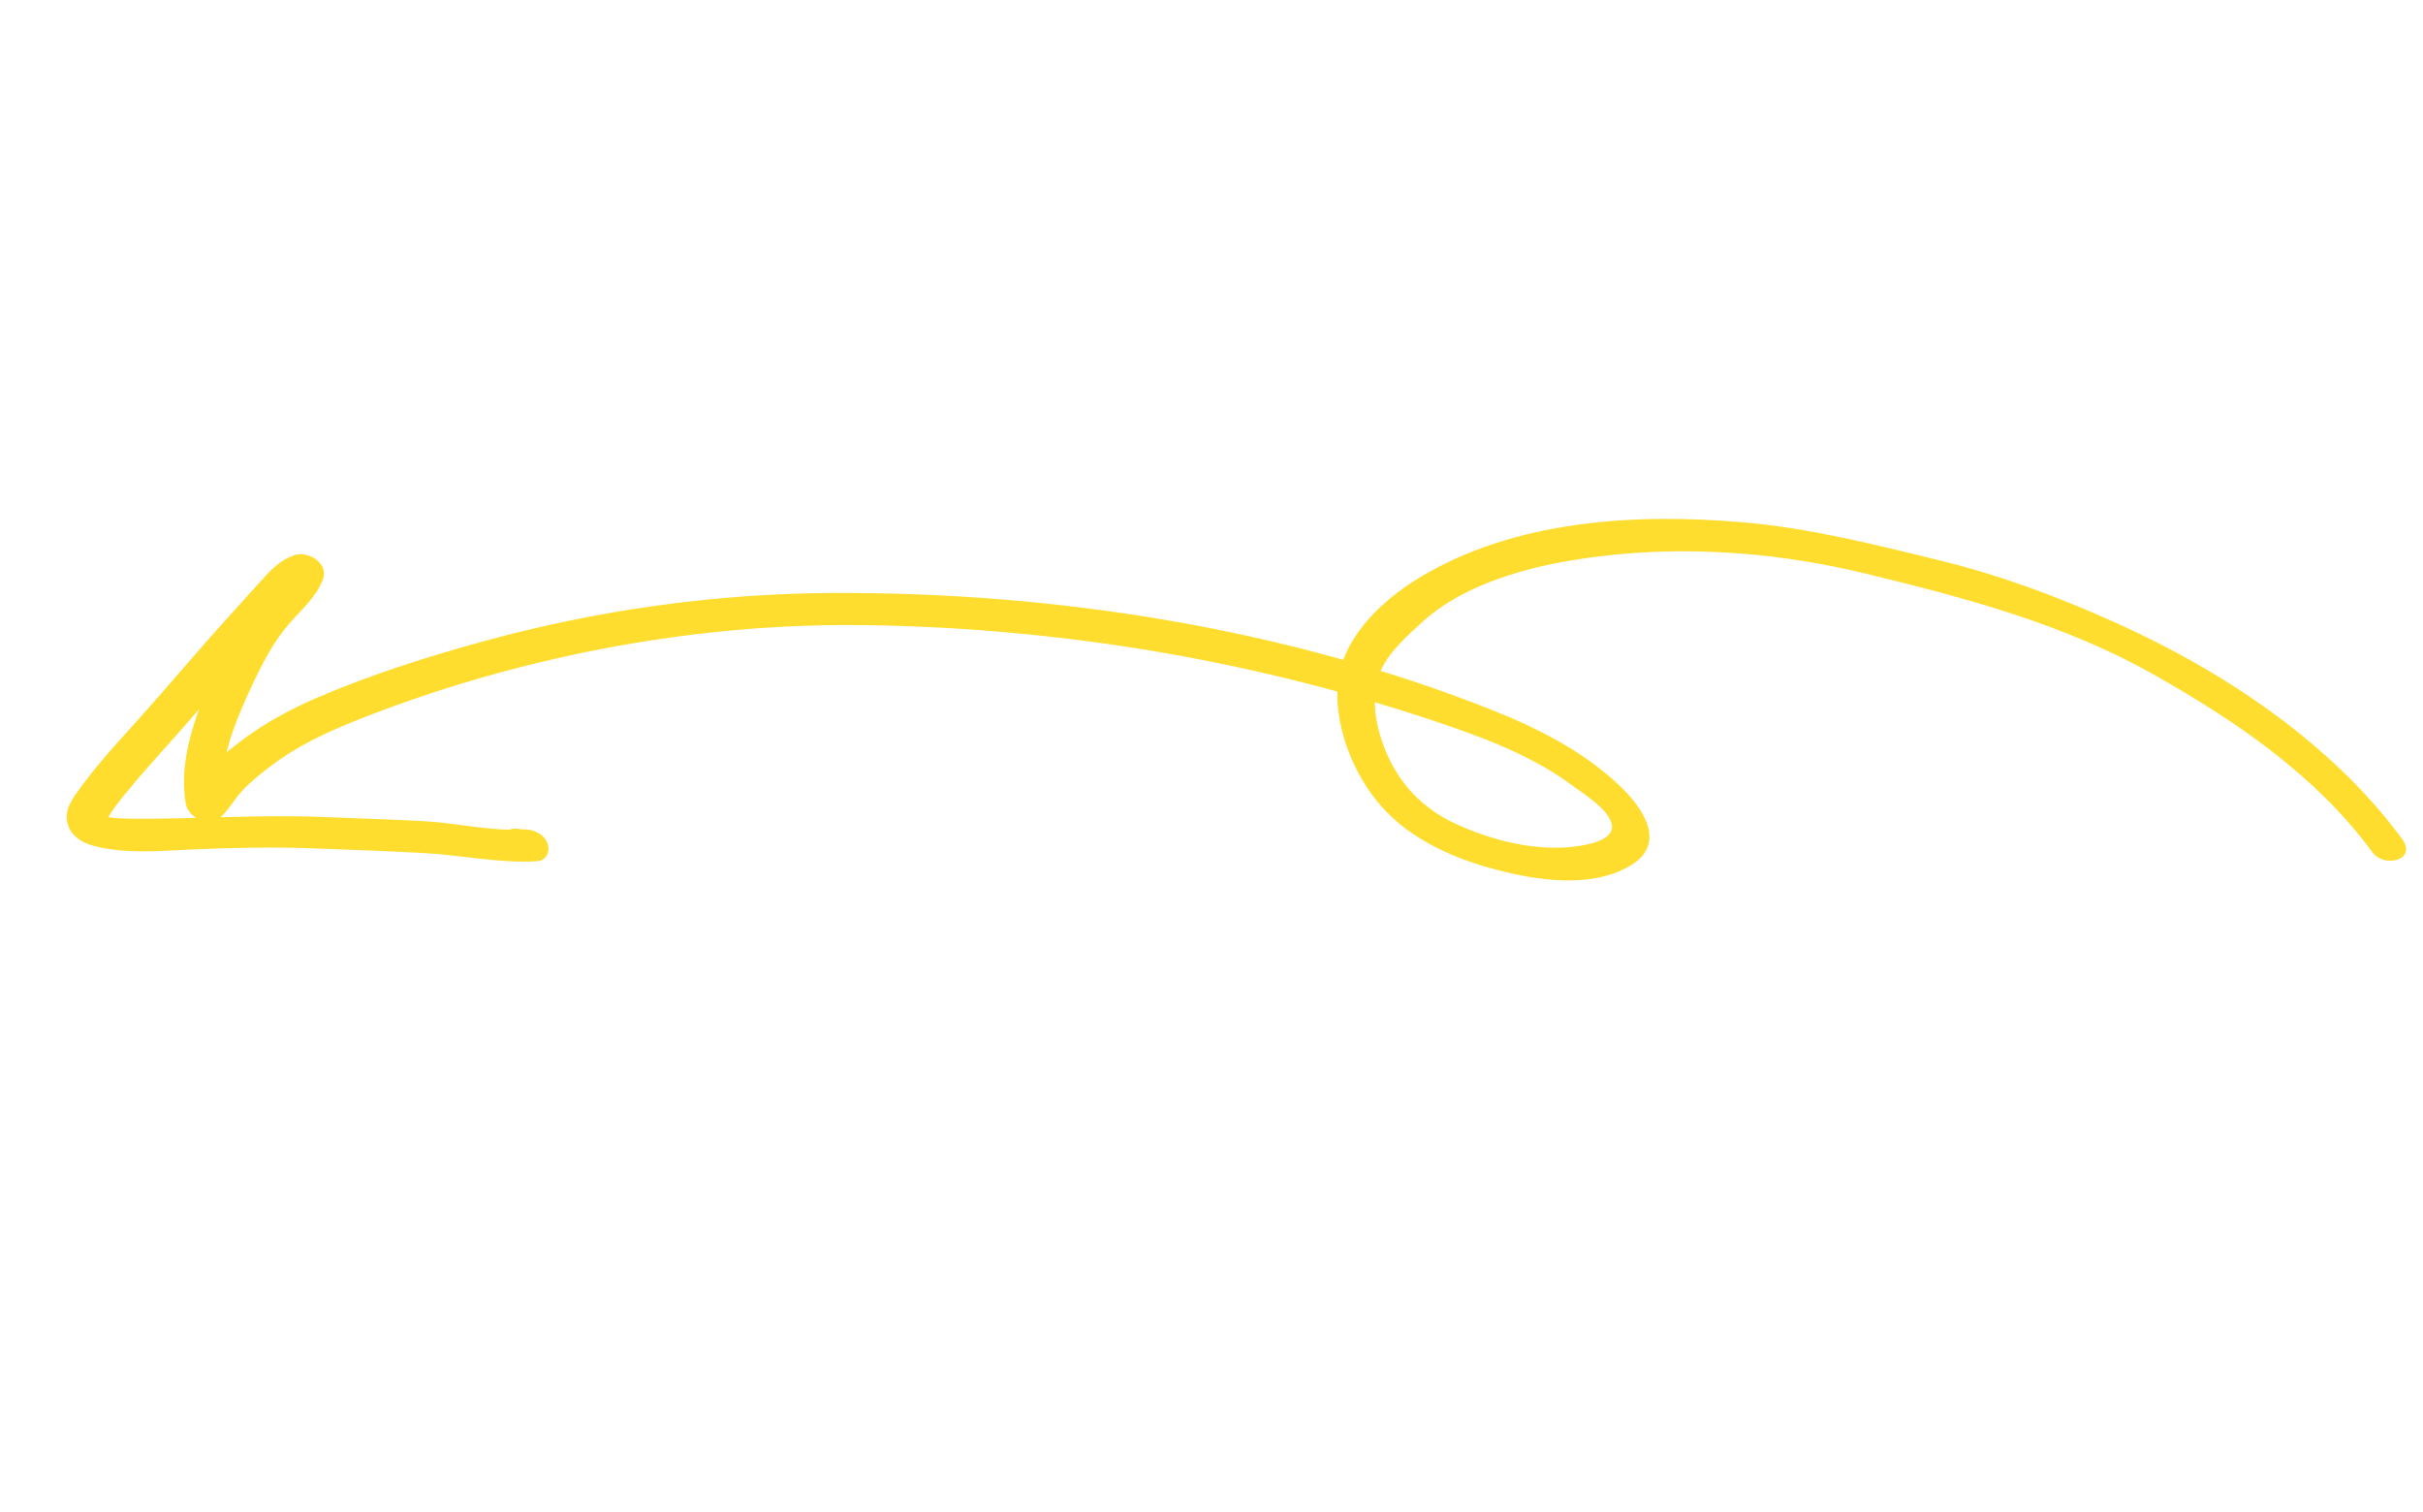 <svg width="141" height="88" viewBox="0 0 141 88" fill="none" xmlns="http://www.w3.org/2000/svg">
<path d="M138.043 49.575C134.747 45.096 130.117 41.959 125.326 39.25C120.132 36.312 114.344 34.782 108.588 33.382C102.774 31.968 96.615 31.629 90.714 32.741C87.999 33.254 84.851 34.283 82.78 36.184C81.873 37.019 80.717 38.016 80.284 39.192C79.85 40.369 79.963 41.553 80.283 42.683C80.947 45.026 82.389 46.839 84.596 47.883C86.71 48.884 89.356 49.569 91.703 49.253C92.329 49.17 93.953 48.906 93.796 48C93.639 47.094 92.129 46.18 91.49 45.704C89.389 44.141 86.905 43.141 84.444 42.289C73.517 38.517 62.035 36.553 50.466 36.379C43.656 36.275 36.878 37.137 30.278 38.822C26.961 39.671 23.669 40.736 20.494 42.019C18.874 42.673 17.29 43.433 15.884 44.481C15.264 44.943 14.649 45.43 14.118 45.99C13.632 46.504 13.304 47.143 12.778 47.615C12.137 48.192 10.961 47.554 10.82 46.797C10.356 44.324 11.385 41.545 12.382 39.327C12.959 38.042 13.583 36.77 14.43 35.636C15.185 34.624 16.296 33.823 16.75 32.621C17.312 33.088 17.874 33.556 18.437 34.026C17.68 34.295 17.216 34.939 16.701 35.519C16.139 36.154 15.558 36.77 14.99 37.399C13.679 38.852 12.396 40.328 11.117 41.81C9.951 43.162 8.722 44.463 7.583 45.838C7.304 46.174 7.021 46.512 6.759 46.862C6.616 47.056 6.48 47.256 6.353 47.46C6.271 47.831 6.1 47.874 5.842 47.593C5.42 47.406 5.405 47.365 5.801 47.471C6.058 47.521 6.318 47.562 6.579 47.587C6.938 47.624 7.296 47.635 7.655 47.639C11.45 47.673 15.219 47.38 19.019 47.55C20.93 47.633 22.843 47.678 24.752 47.789C26.604 47.895 28.559 48.376 30.405 48.262C30.967 48.227 31.611 48.484 31.844 49.036C32.039 49.498 31.823 50.075 31.26 50.113C30.839 50.142 30.509 50.113 30.1 50.019C28.808 49.719 28.886 47.919 30.354 48.261L30.406 48.264L31.261 50.115C29.066 50.251 26.823 49.751 24.625 49.635C22.42 49.518 20.209 49.44 18.002 49.36C15.796 49.28 13.472 49.331 11.208 49.43C9.305 49.512 7.253 49.713 5.392 49.205C4.729 49.023 4.135 48.627 3.935 47.941C3.693 47.115 4.26 46.41 4.726 45.772C5.887 44.186 7.266 42.756 8.567 41.284C10.036 39.623 11.467 37.929 12.949 36.279C13.684 35.46 14.433 34.653 15.163 33.829C15.724 33.194 16.285 32.606 17.1 32.314C17.916 32.022 19.148 32.766 18.788 33.719C18.387 34.777 17.531 35.478 16.808 36.315C15.938 37.323 15.307 38.525 14.743 39.724C13.746 41.841 12.547 44.57 12.999 46.979L11.04 46.161C11.554 45.699 11.898 45.041 12.38 44.536C12.915 43.976 13.525 43.488 14.146 43.026C15.454 42.056 16.883 41.28 18.378 40.633C21.519 39.276 24.834 38.224 28.132 37.318C34.748 35.504 41.576 34.54 48.437 34.506C61.319 34.44 74.792 36.544 86.79 41.302C89.475 42.368 92.121 43.703 94.235 45.705C95.585 46.982 97.064 49.089 94.853 50.385C92.568 51.722 89.438 51.234 87.021 50.594C84.579 49.946 82.122 48.865 80.414 46.954C78.829 45.179 77.744 42.531 77.825 40.136C77.92 37.285 80.291 35.014 82.593 33.619C88.122 30.271 95.123 29.85 101.42 30.393C105.326 30.731 109.072 31.682 112.869 32.609C116.413 33.471 119.865 34.765 123.184 36.265C129.432 39.085 135.69 43.255 139.786 48.821C140.679 50.035 138.757 50.549 138.046 49.584L138.043 49.575Z" fill="#FFDD2F"/>
</svg>

